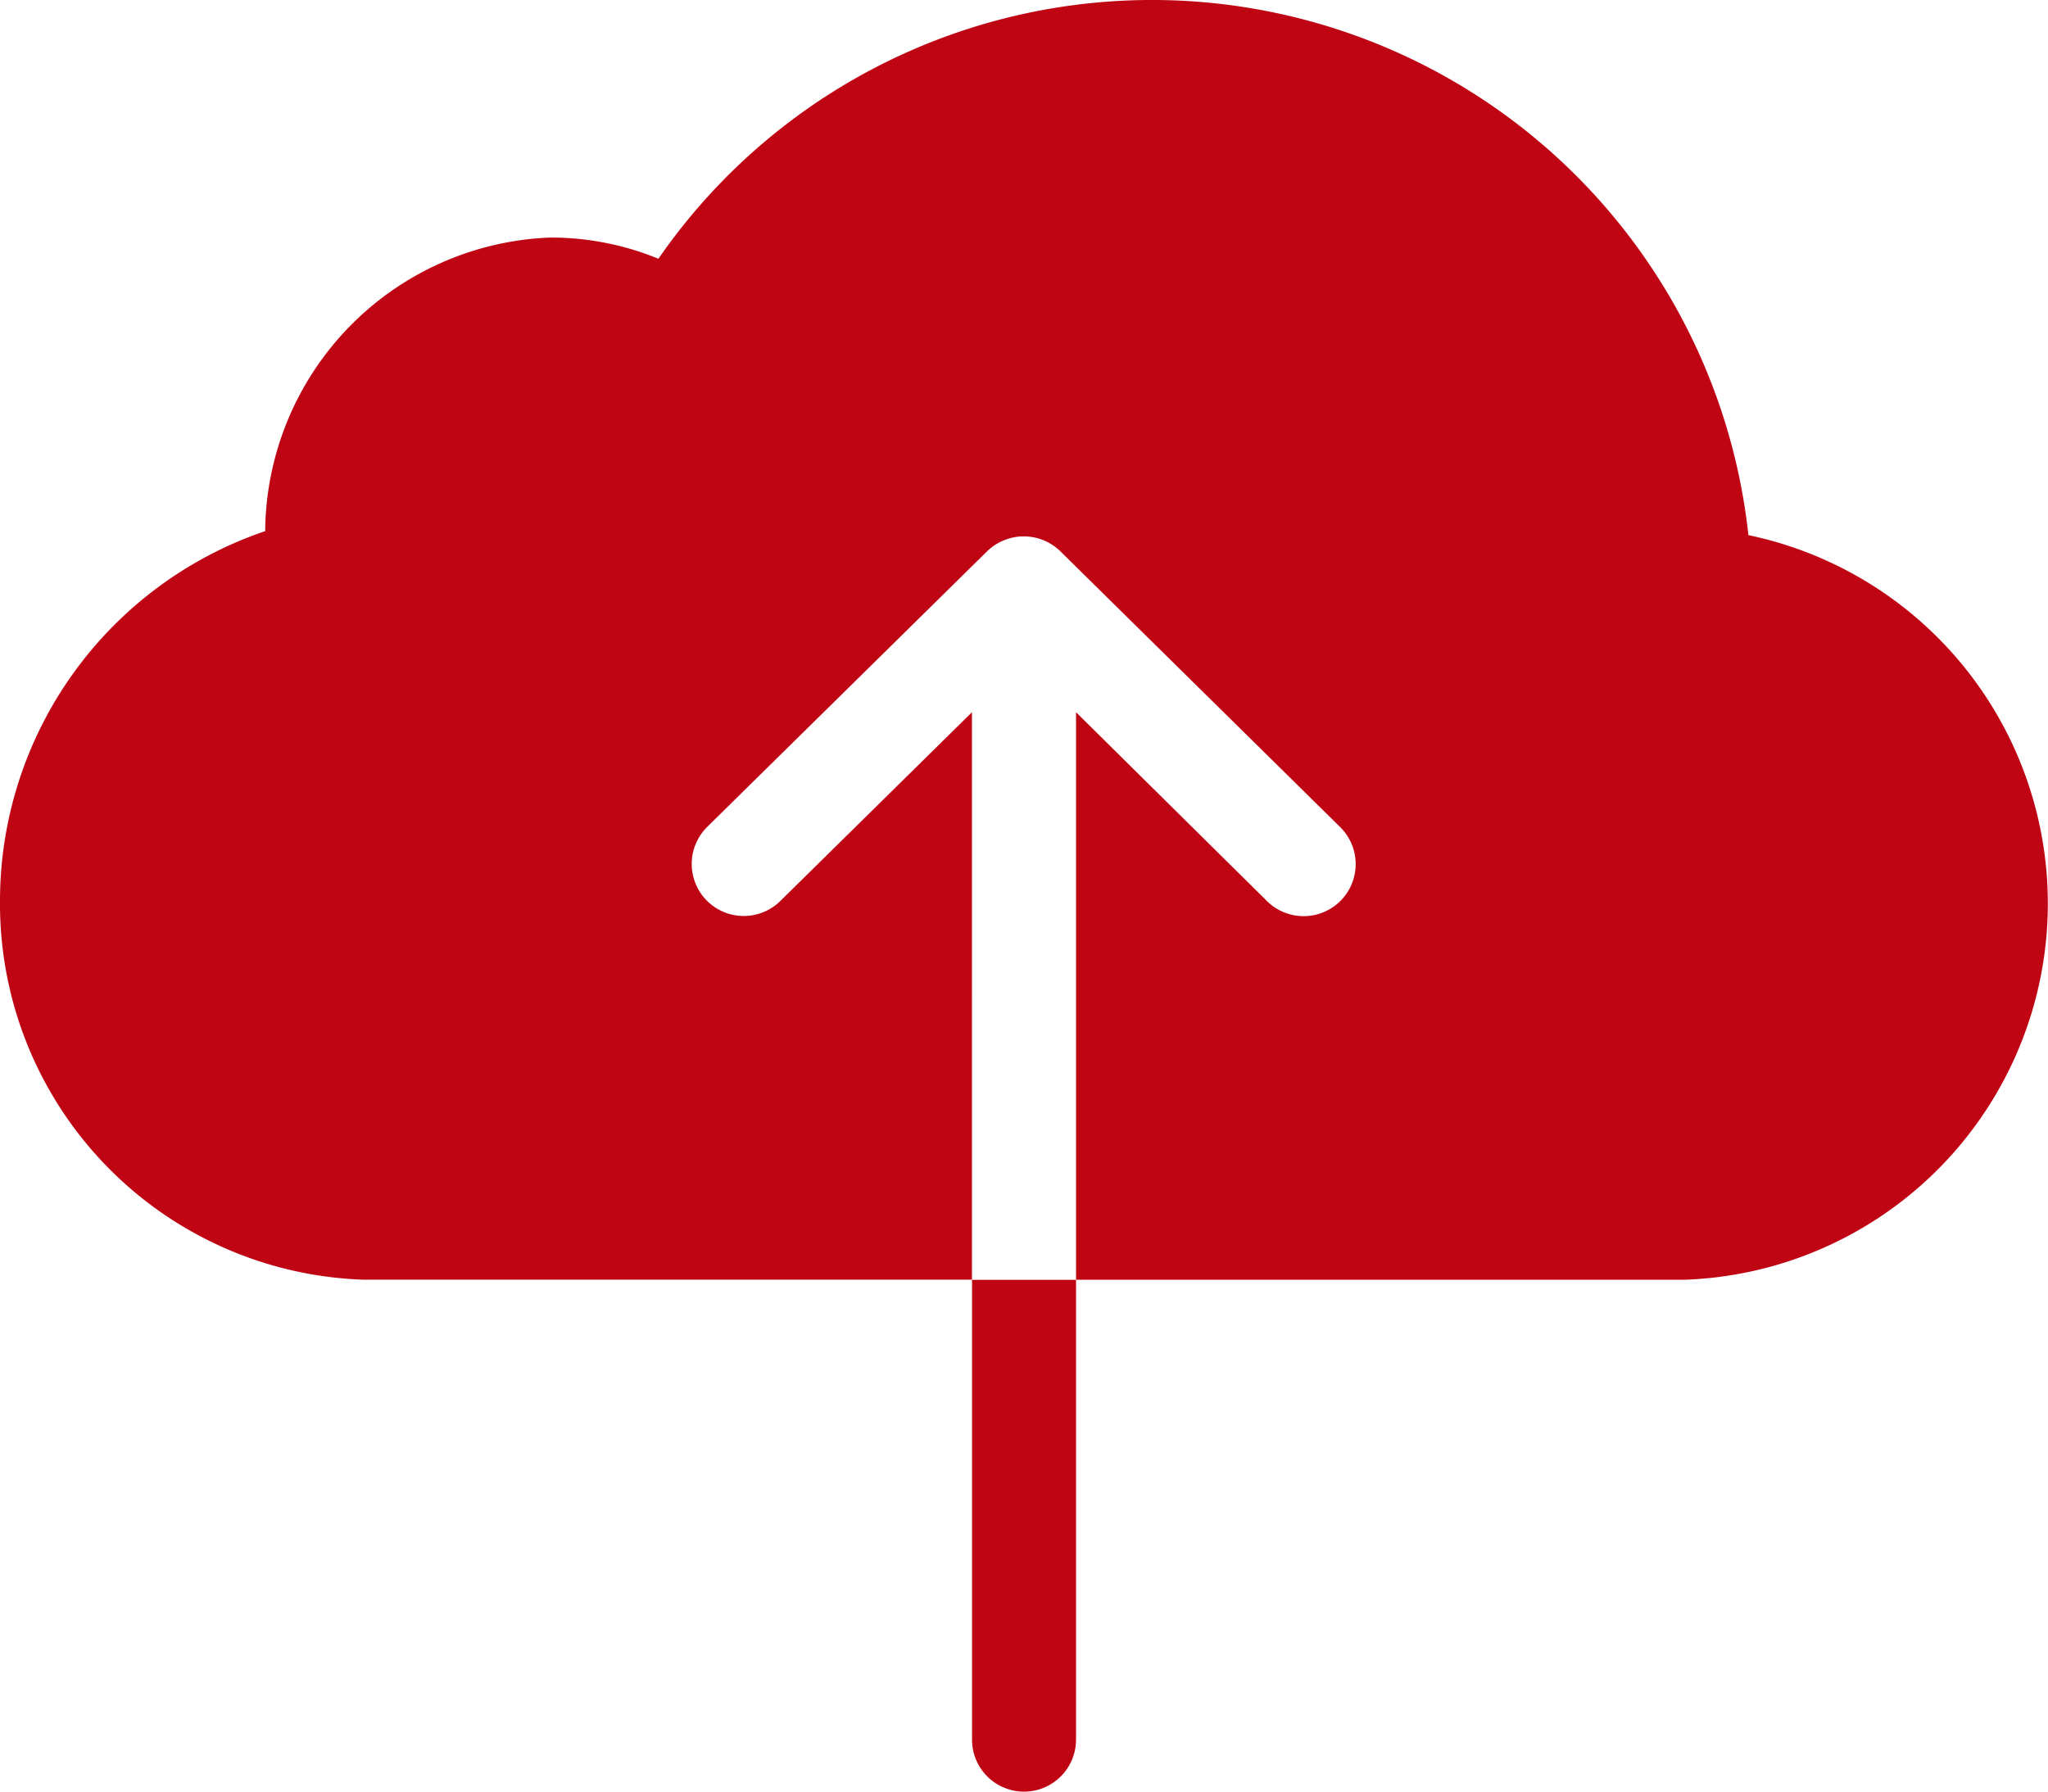 <svg xmlns="http://www.w3.org/2000/svg" width="36.962" height="32.342" viewBox="0 0 36.962 32.342">
  <g id="グループ_126574" data-name="グループ 126574" transform="translate(-1830.518 -3972.769)">
    <g id="Icon_ionic-ios-cloud-upload" data-name="Icon ionic-ios-cloud-upload" transform="translate(1830.518 3972.769)">
      <path id="パス_60983" data-name="パス 60983" d="M31.555,11.909A10.828,10.828,0,0,0,11.883,6.921a5.117,5.117,0,0,0-1.942-.383,5.347,5.347,0,0,0-5.155,5.3A7.052,7.052,0,0,0,0,18.529a6.789,6.789,0,0,0,6.562,6.822h10.98V15.107l-3.458,3.407a.939.939,0,1,1-1.321-1.336L17.817,12.2h0a.918.918,0,0,1,.3-.195.9.9,0,0,1,.361-.072.941.941,0,0,1,.657.267l5.053,4.981a.939.939,0,1,1-1.321,1.336L19.42,15.107V25.352H30.4a6.795,6.795,0,0,0,1.155-13.442Z" transform="translate(0 -2.25)" fill="#bf0414"/>
      <path id="パス_60984" data-name="パス 60984" d="M17.086,33.052a.938.938,0,1,0,1.877,0v-8.3H17.086Z" transform="translate(0.457 -1.648)" fill="#bf0414"/>
    </g>
  </g>
</svg>
